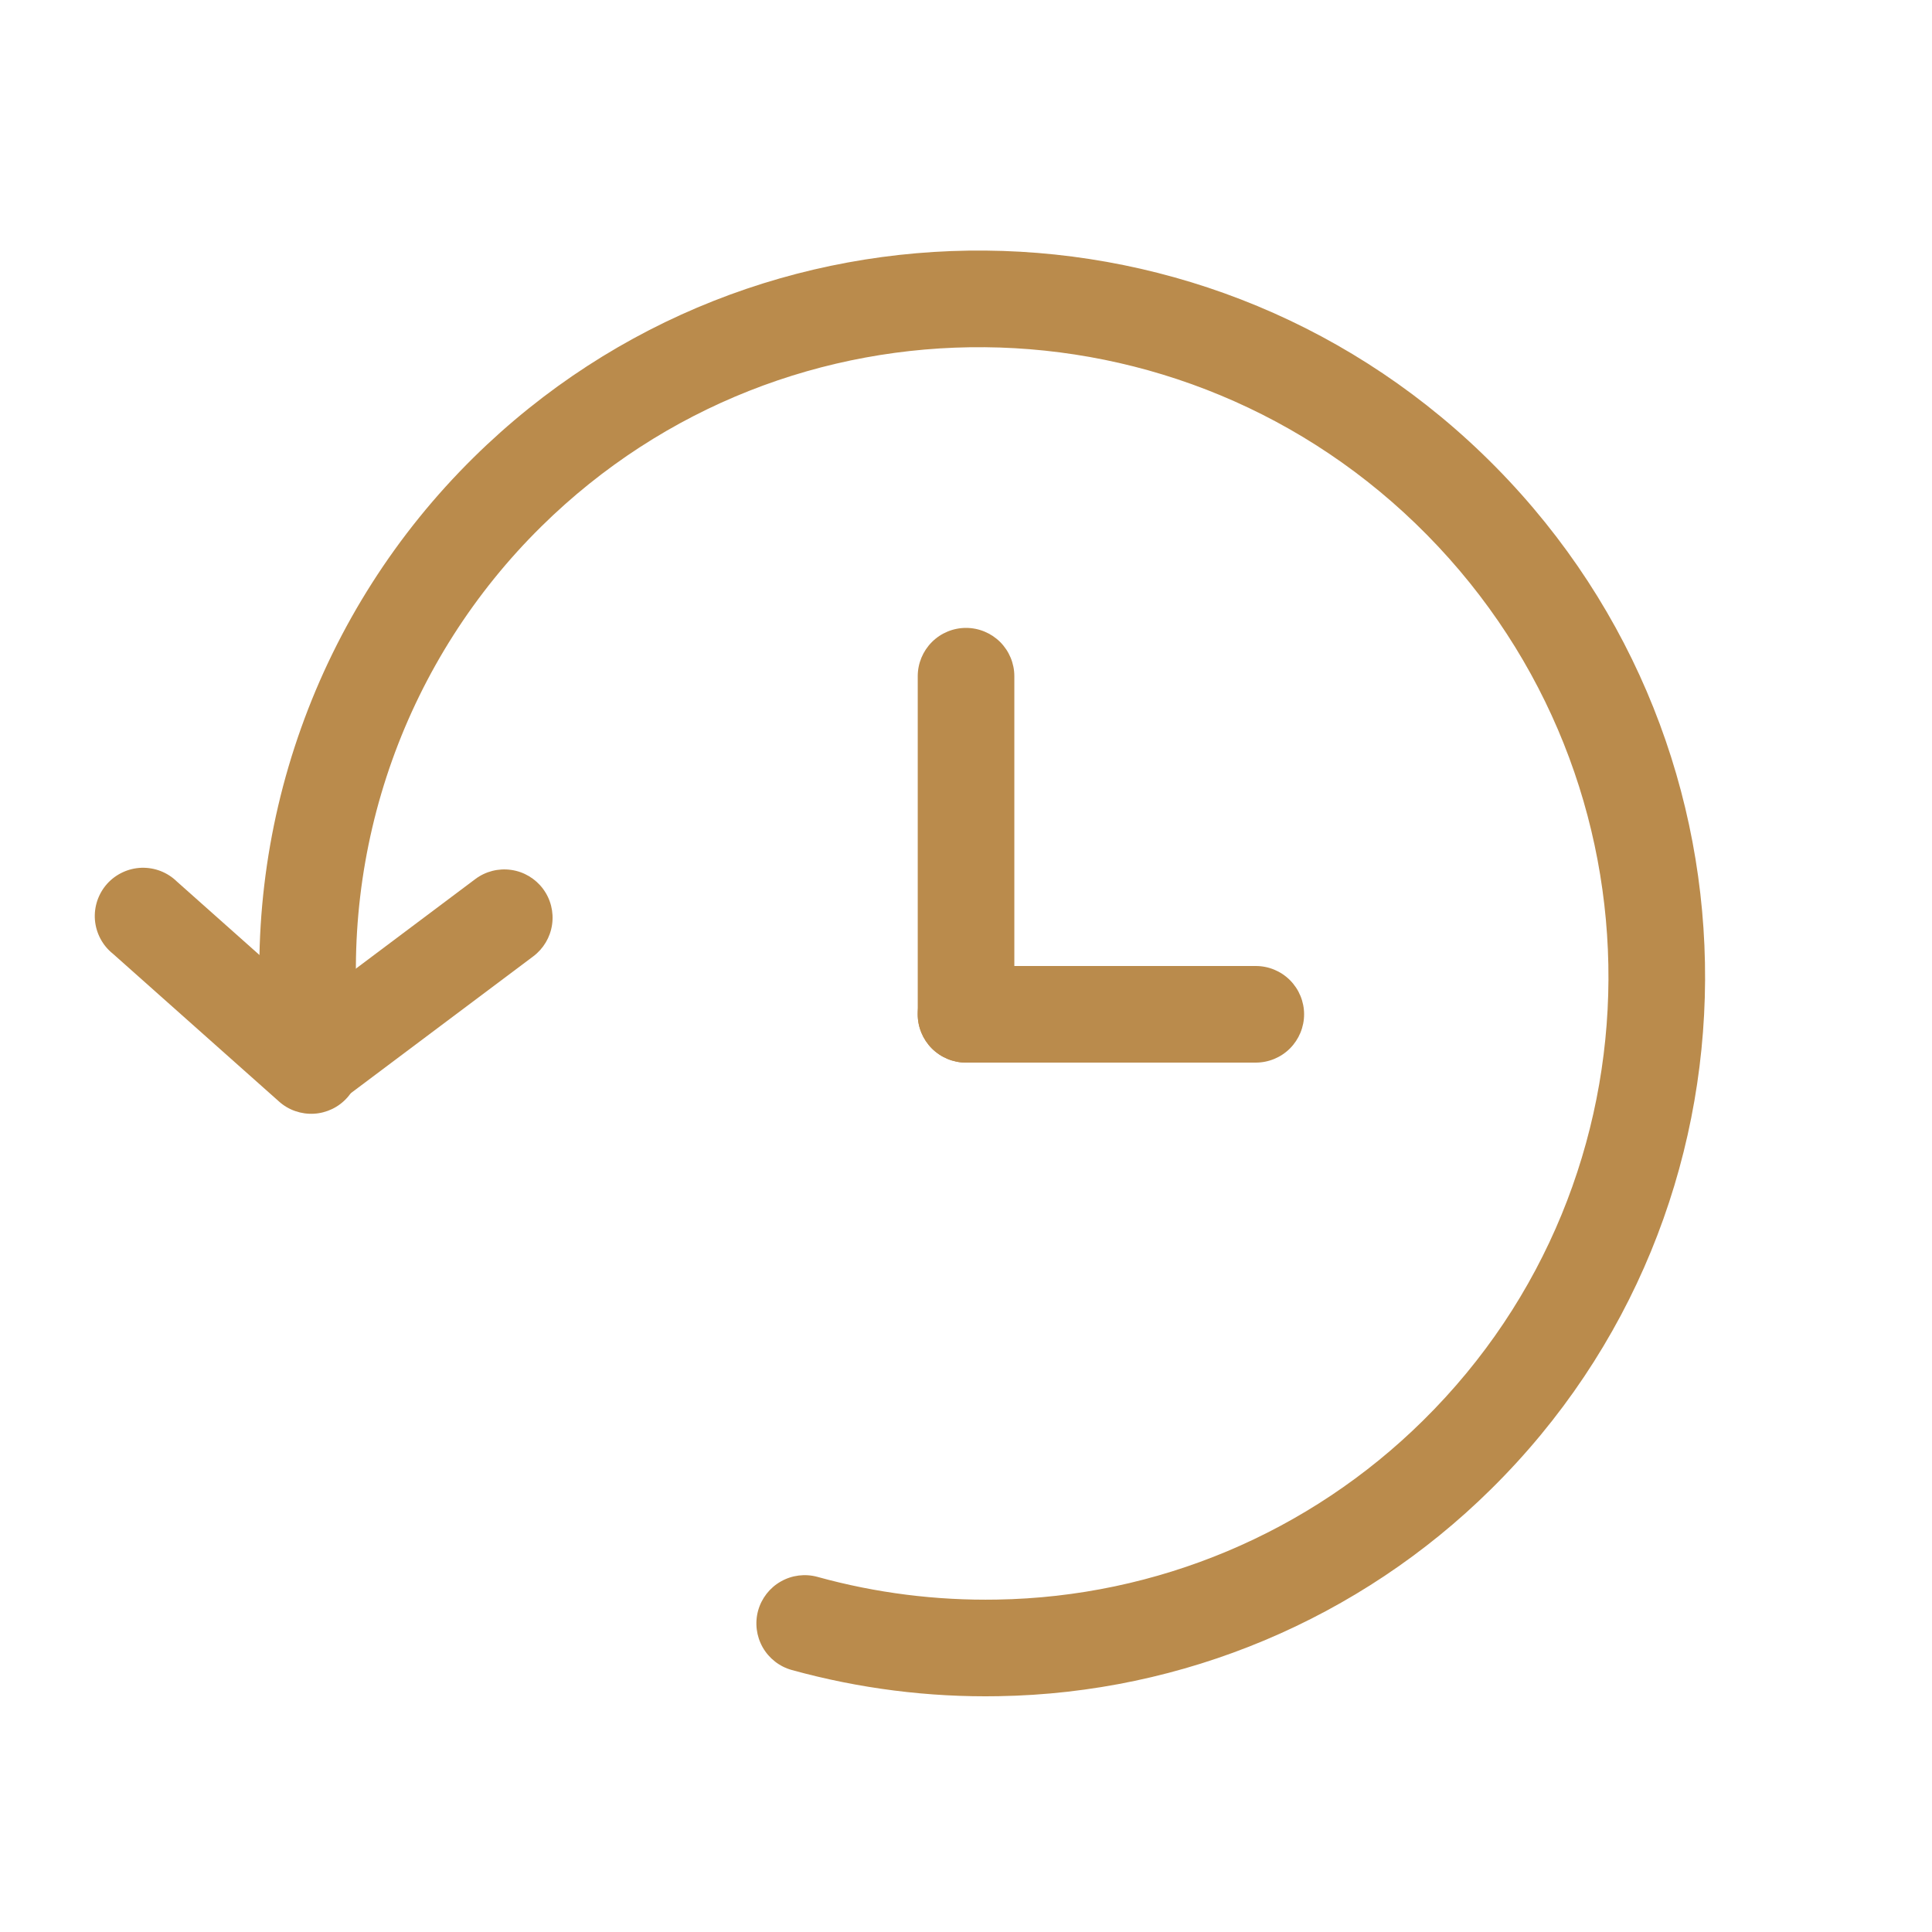 <svg width="50" height="50" viewBox="0 0 50 50" fill="none" xmlns="http://www.w3.org/2000/svg">
<path fill-rule="evenodd" clip-rule="evenodd" d="M14.01 13.625C12.282 15.328 10.961 17.399 10.146 19.683C9.331 21.968 9.043 24.408 9.303 26.82C9.327 27.144 9.224 27.465 9.016 27.714C8.808 27.963 8.511 28.122 8.188 28.156C7.865 28.19 7.541 28.097 7.285 27.897C7.03 27.696 6.862 27.404 6.818 27.082C6.518 24.297 6.851 21.479 7.793 18.84C8.734 16.201 10.26 13.809 12.255 11.842C19.598 4.6 31.443 4.717 38.71 12.087C45.978 19.455 45.93 31.3 38.585 38.542C35.186 41.901 30.621 43.819 25.843 43.897C24.036 43.93 22.235 43.701 20.493 43.22C20.173 43.132 19.902 42.92 19.738 42.632C19.575 42.343 19.532 42.002 19.62 41.682C19.709 41.363 19.92 41.091 20.209 40.928C20.497 40.764 20.838 40.722 21.158 40.81C22.668 41.228 24.231 41.425 25.798 41.397C29.935 41.331 33.887 39.671 36.83 36.762C43.183 30.497 43.235 20.237 36.93 13.842C30.625 7.447 20.363 7.36 14.01 13.625Z" fill="#BA8B4C"/>
<path fill-rule="evenodd" clip-rule="evenodd" d="M8.986 28.407C8.876 28.53 8.744 28.63 8.596 28.701C8.448 28.772 8.288 28.814 8.124 28.823C7.96 28.832 7.796 28.809 7.641 28.755C7.486 28.701 7.343 28.617 7.221 28.507L2.921 24.682C2.788 24.576 2.679 24.444 2.6 24.295C2.52 24.145 2.472 23.981 2.457 23.812C2.443 23.643 2.464 23.473 2.517 23.312C2.571 23.151 2.657 23.003 2.769 22.876C2.882 22.75 3.019 22.648 3.173 22.576C3.326 22.504 3.493 22.464 3.662 22.458C3.832 22.453 4.001 22.482 4.158 22.543C4.316 22.605 4.46 22.698 4.581 22.817L8.881 26.642C9.003 26.751 9.104 26.883 9.175 27.031C9.247 27.179 9.289 27.339 9.299 27.503C9.309 27.667 9.286 27.831 9.232 27.986C9.178 28.142 9.095 28.285 8.986 28.407Z" fill="#BA8B4C"/>
<path fill-rule="evenodd" clip-rule="evenodd" d="M7.051 28.25C7.149 28.381 7.273 28.492 7.414 28.576C7.555 28.659 7.712 28.714 7.874 28.737C8.037 28.761 8.202 28.752 8.361 28.711C8.52 28.67 8.669 28.599 8.801 28.5L13.801 24.75C14.066 24.551 14.241 24.255 14.288 23.927C14.335 23.599 14.25 23.265 14.051 23C13.852 22.735 13.556 22.559 13.228 22.513C12.899 22.466 12.566 22.551 12.301 22.75L7.301 26.5C7.036 26.699 6.86 26.995 6.813 27.323C6.766 27.651 6.852 27.985 7.051 28.25ZM25.001 16.25C25.332 16.25 25.65 16.382 25.885 16.616C26.119 16.851 26.251 17.169 26.251 17.5V26.25C26.251 26.581 26.119 26.899 25.885 27.134C25.65 27.368 25.332 27.5 25.001 27.5C24.669 27.5 24.351 27.368 24.117 27.134C23.883 26.899 23.751 26.581 23.751 26.25V17.5C23.751 17.169 23.883 16.851 24.117 16.616C24.351 16.382 24.669 16.25 25.001 16.25Z" fill="#BA8B4C"/>
<path fill-rule="evenodd" clip-rule="evenodd" d="M33.75 26.25C33.75 26.581 33.618 26.899 33.384 27.134C33.15 27.368 32.831 27.5 32.5 27.5H25C24.669 27.5 24.351 27.368 24.116 27.134C23.882 26.899 23.75 26.581 23.75 26.25C23.75 25.919 23.882 25.601 24.116 25.366C24.351 25.132 24.669 25 25 25H32.5C32.831 25 33.15 25.132 33.384 25.366C33.618 25.601 33.75 25.919 33.75 26.25Z" fill="#BA8B4C"/>
</svg>
